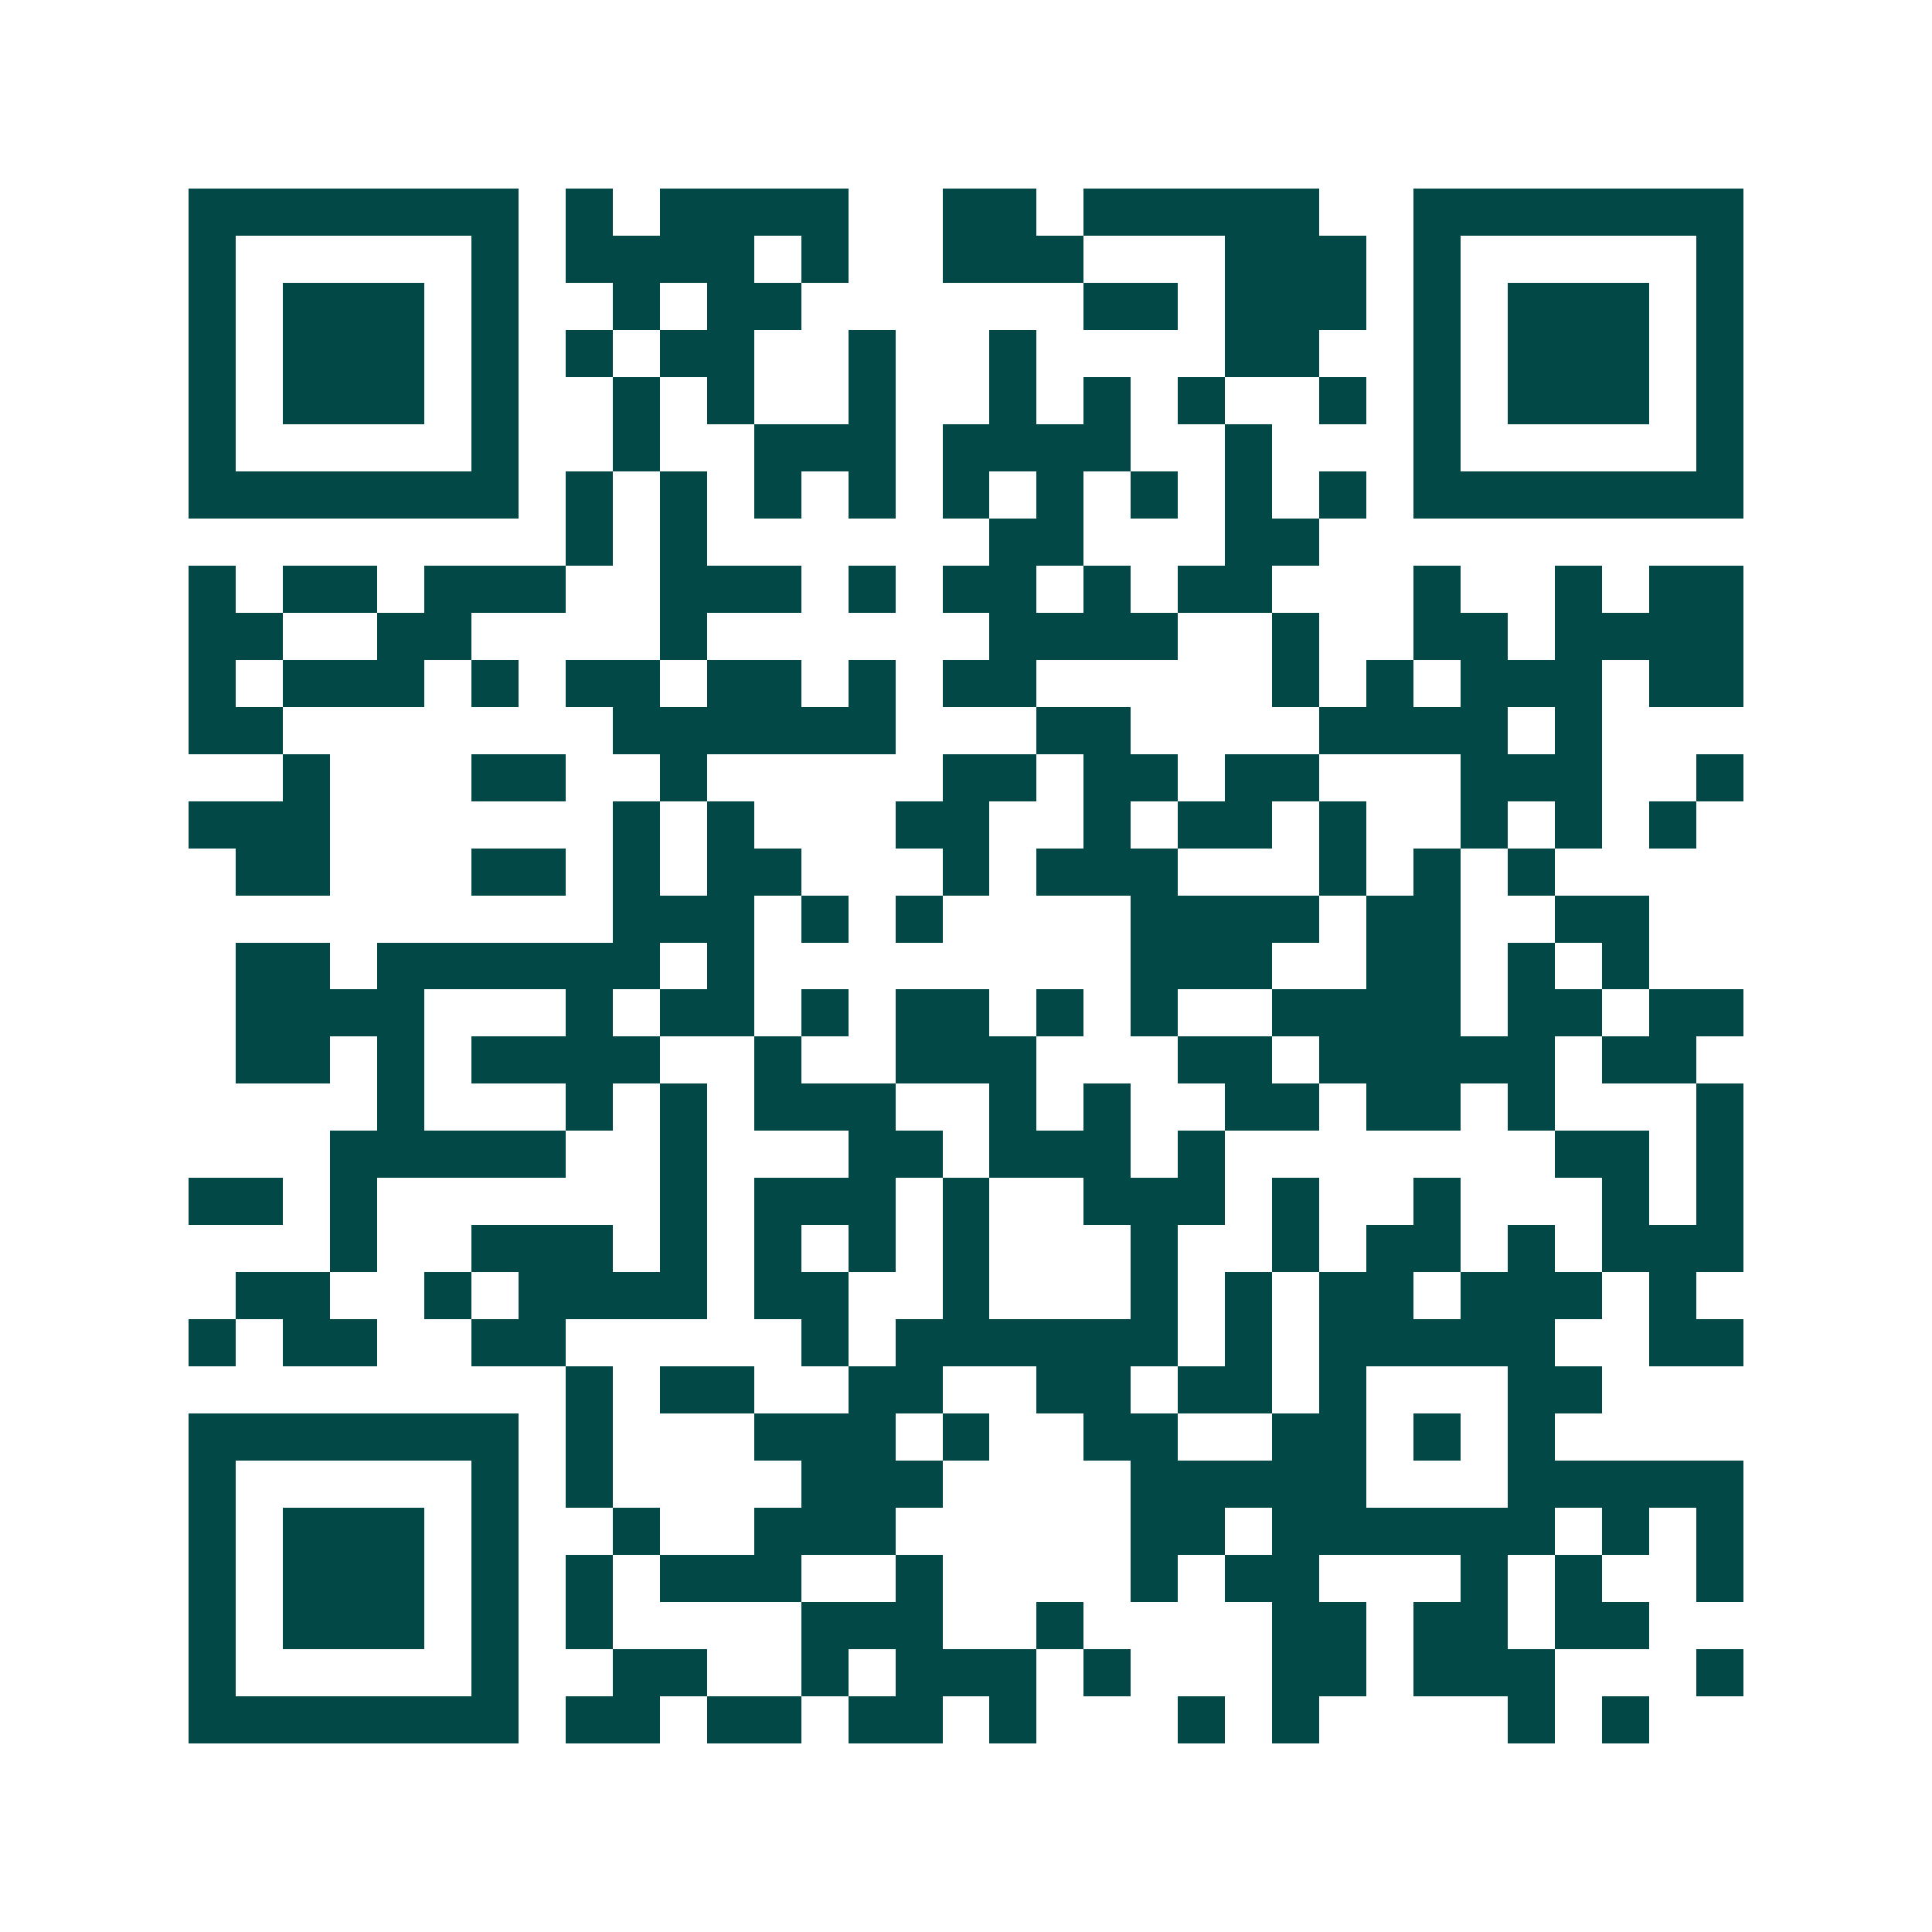 <svg xmlns="http://www.w3.org/2000/svg" width="200" height="200" viewBox="0 0 41 41" shape-rendering="crispEdges"><path fill="#ffffff" d="M0 0h41v41H0z"/><path stroke="#014847" d="M4 4.5h7m1 0h1m1 0h4m2 0h2m1 0h5m2 0h7M4 5.5h1m5 0h1m1 0h4m1 0h1m2 0h3m3 0h3m1 0h1m5 0h1M4 6.5h1m1 0h3m1 0h1m2 0h1m1 0h2m6 0h2m1 0h3m1 0h1m1 0h3m1 0h1M4 7.5h1m1 0h3m1 0h1m1 0h1m1 0h2m2 0h1m2 0h1m4 0h2m2 0h1m1 0h3m1 0h1M4 8.5h1m1 0h3m1 0h1m2 0h1m1 0h1m2 0h1m2 0h1m1 0h1m1 0h1m2 0h1m1 0h1m1 0h3m1 0h1M4 9.5h1m5 0h1m2 0h1m2 0h3m1 0h4m2 0h1m3 0h1m5 0h1M4 10.5h7m1 0h1m1 0h1m1 0h1m1 0h1m1 0h1m1 0h1m1 0h1m1 0h1m1 0h1m1 0h7M12 11.5h1m1 0h1m6 0h2m3 0h2M4 12.5h1m1 0h2m1 0h3m2 0h3m1 0h1m1 0h2m1 0h1m1 0h2m3 0h1m2 0h1m1 0h2M4 13.5h2m2 0h2m4 0h1m6 0h4m2 0h1m2 0h2m1 0h4M4 14.5h1m1 0h3m1 0h1m1 0h2m1 0h2m1 0h1m1 0h2m5 0h1m1 0h1m1 0h3m1 0h2M4 15.5h2m7 0h6m3 0h2m4 0h4m1 0h1M6 16.5h1m3 0h2m2 0h1m5 0h2m1 0h2m1 0h2m3 0h3m2 0h1M4 17.5h3m6 0h1m1 0h1m3 0h2m2 0h1m1 0h2m1 0h1m2 0h1m1 0h1m1 0h1M5 18.5h2m3 0h2m1 0h1m1 0h2m3 0h1m1 0h3m3 0h1m1 0h1m1 0h1M13 19.5h3m1 0h1m1 0h1m4 0h4m1 0h2m2 0h2M5 20.5h2m1 0h6m1 0h1m8 0h3m2 0h2m1 0h1m1 0h1M5 21.5h4m3 0h1m1 0h2m1 0h1m1 0h2m1 0h1m1 0h1m2 0h4m1 0h2m1 0h2M5 22.5h2m1 0h1m1 0h4m2 0h1m2 0h3m3 0h2m1 0h5m1 0h2M8 23.5h1m3 0h1m1 0h1m1 0h3m2 0h1m1 0h1m2 0h2m1 0h2m1 0h1m3 0h1M7 24.5h5m2 0h1m3 0h2m1 0h3m1 0h1m7 0h2m1 0h1M4 25.5h2m1 0h1m6 0h1m1 0h3m1 0h1m2 0h3m1 0h1m2 0h1m3 0h1m1 0h1M7 26.5h1m2 0h3m1 0h1m1 0h1m1 0h1m1 0h1m3 0h1m2 0h1m1 0h2m1 0h1m1 0h3M5 27.5h2m2 0h1m1 0h4m1 0h2m2 0h1m3 0h1m1 0h1m1 0h2m1 0h3m1 0h1M4 28.5h1m1 0h2m2 0h2m5 0h1m1 0h6m1 0h1m1 0h5m2 0h2M12 29.5h1m1 0h2m2 0h2m2 0h2m1 0h2m1 0h1m3 0h2M4 30.5h7m1 0h1m3 0h3m1 0h1m2 0h2m2 0h2m1 0h1m1 0h1M4 31.5h1m5 0h1m1 0h1m4 0h3m4 0h5m3 0h5M4 32.5h1m1 0h3m1 0h1m2 0h1m2 0h3m5 0h2m1 0h6m1 0h1m1 0h1M4 33.5h1m1 0h3m1 0h1m1 0h1m1 0h3m2 0h1m4 0h1m1 0h2m3 0h1m1 0h1m2 0h1M4 34.5h1m1 0h3m1 0h1m1 0h1m4 0h3m2 0h1m4 0h2m1 0h2m1 0h2M4 35.5h1m5 0h1m2 0h2m2 0h1m1 0h3m1 0h1m3 0h2m1 0h3m3 0h1M4 36.5h7m1 0h2m1 0h2m1 0h2m1 0h1m3 0h1m1 0h1m4 0h1m1 0h1"/></svg>
